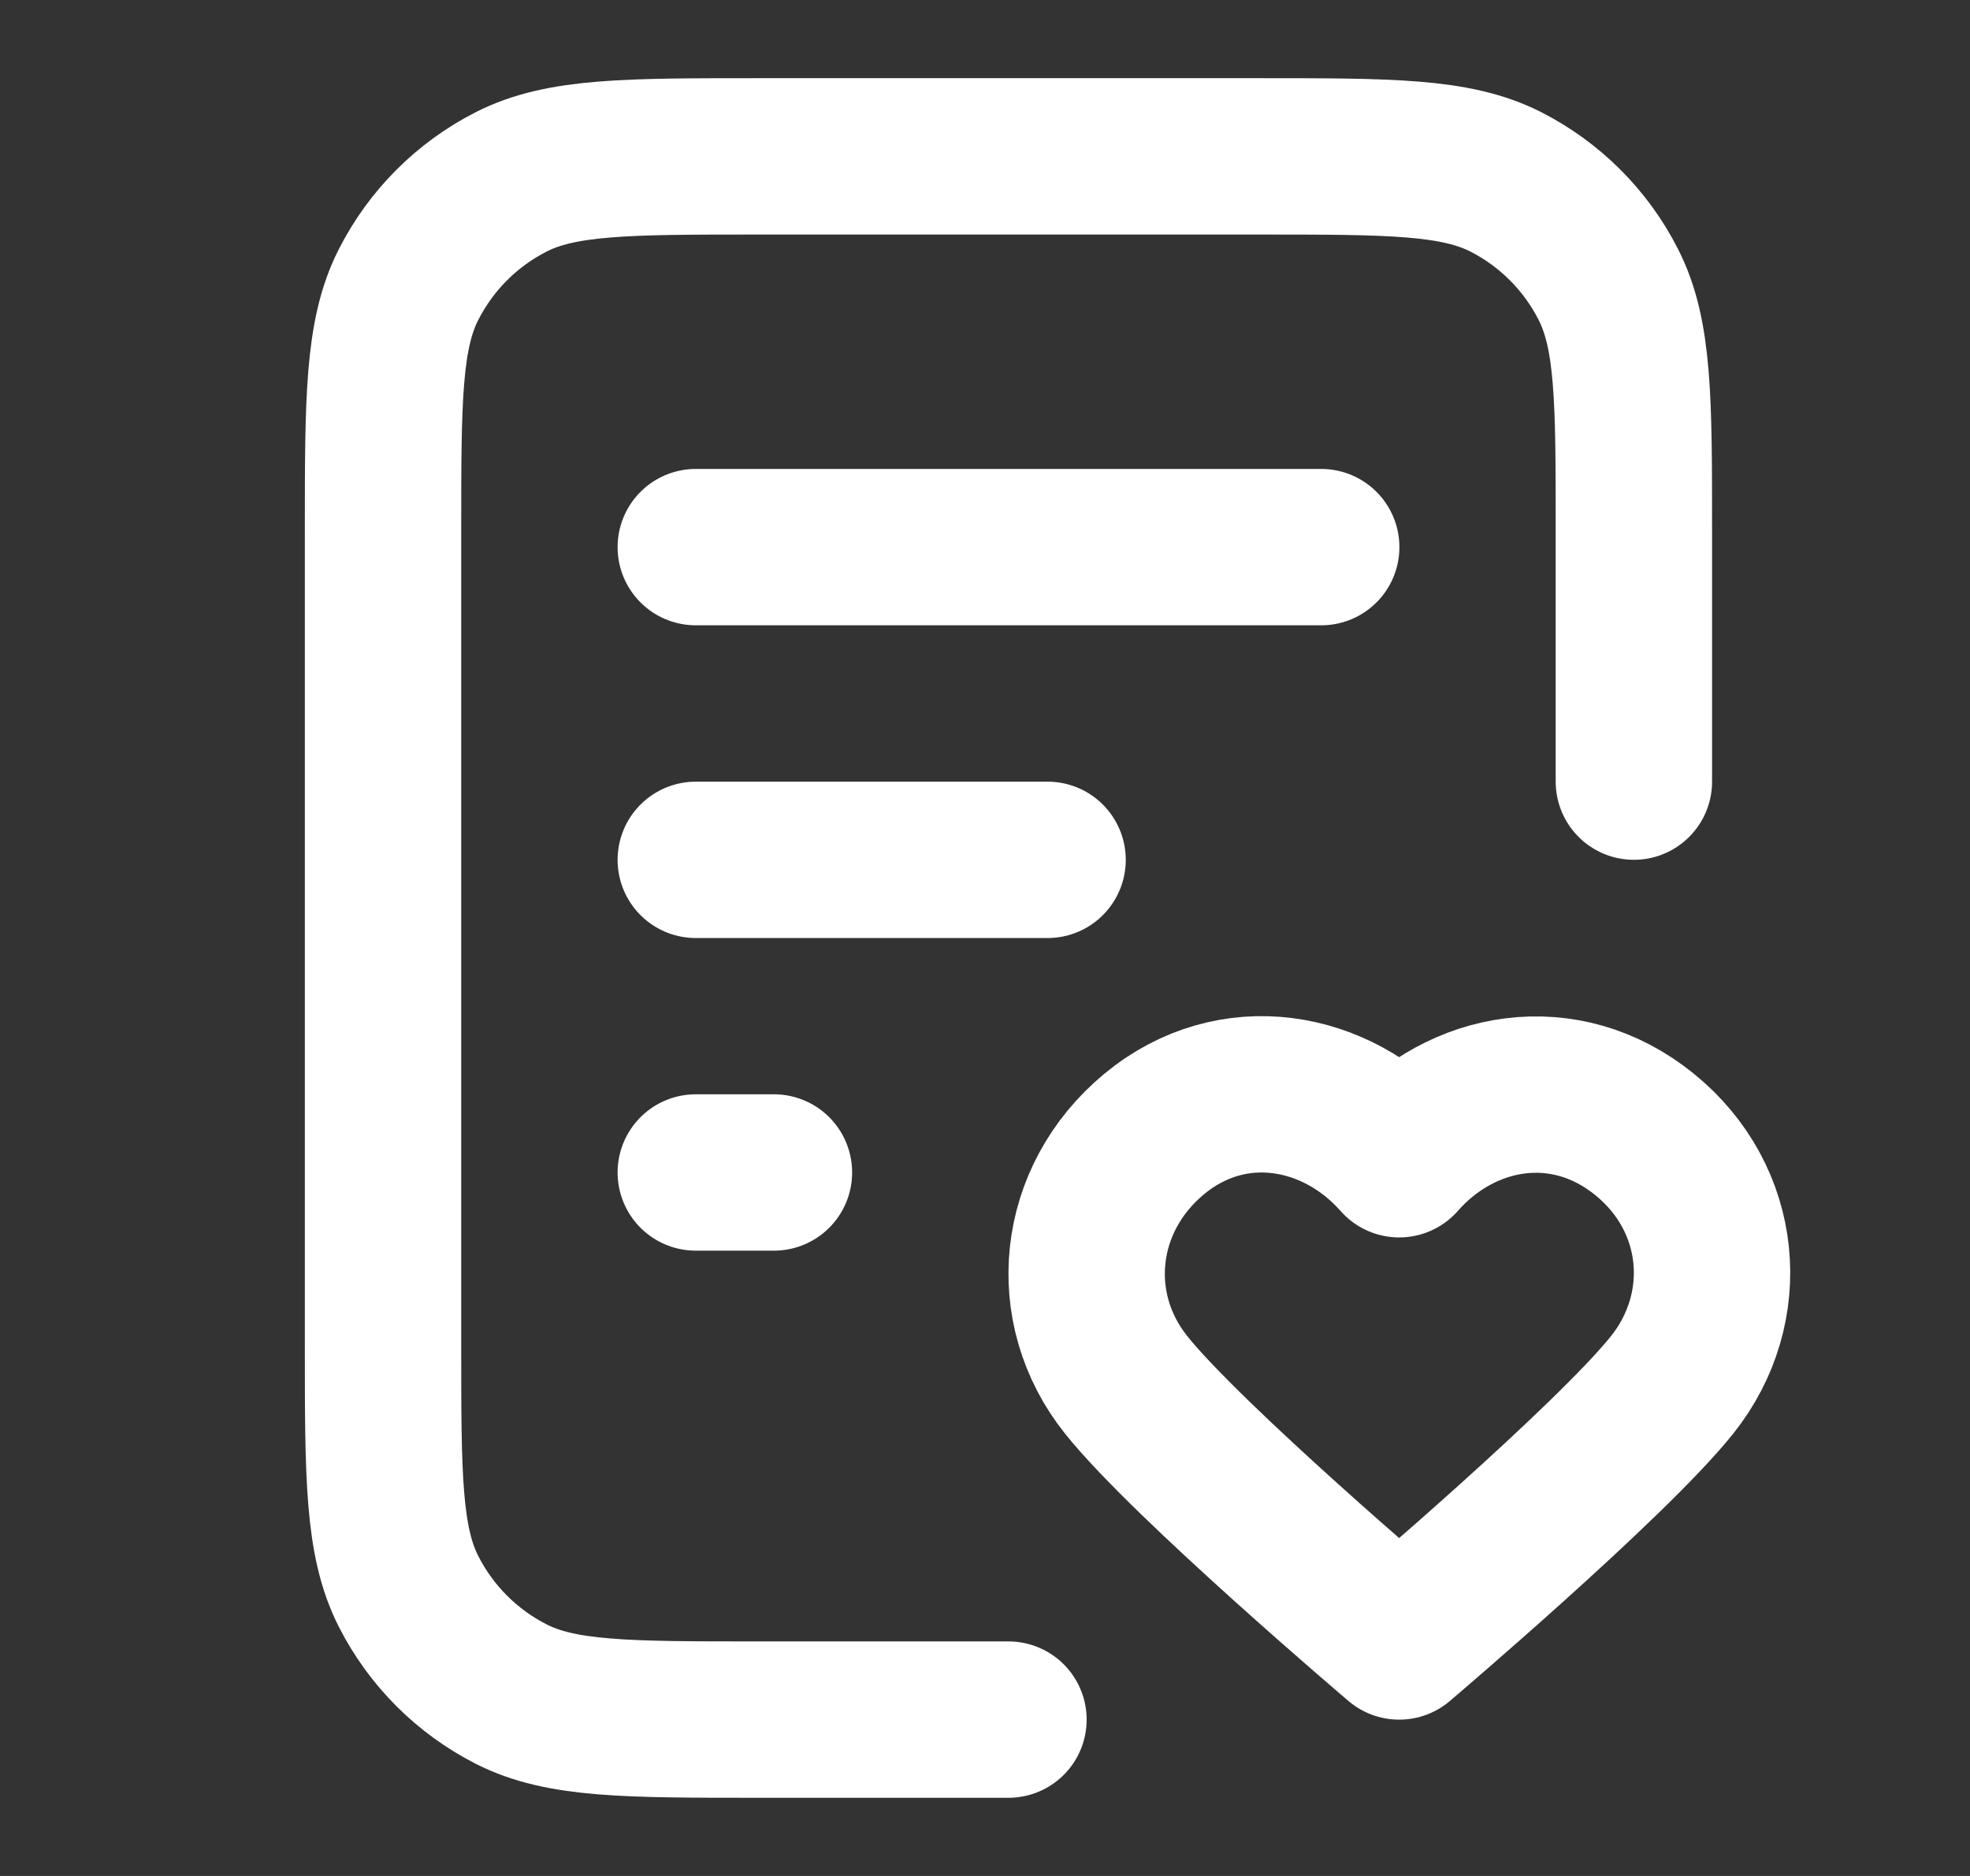 <svg width="21" height="20" viewBox="0 0 21 20" fill="none" xmlns="http://www.w3.org/2000/svg">
<rect x="0" y="0" width="21" height="20" fill="#333333" stroke="none"/>
<path d="M17.417 8.333V5.667C17.417 4.266 17.417 3.566 17.144 3.032C16.905 2.561 16.522 2.179 16.052 1.939C15.517 1.667 14.817 1.667 13.417 1.667H8.084C6.683 1.667 5.983 1.667 5.449 1.939C4.978 2.179 4.596 2.561 4.356 3.032C4.083 3.566 4.083 4.266 4.083 5.667V14.333C4.083 15.733 4.083 16.433 4.356 16.968C4.596 17.439 4.978 17.821 5.449 18.061C5.983 18.333 6.683 18.333 8.084 18.333H10.75M11.167 9.167H7.417M8.25 12.5H7.417M14.084 5.833H7.417M14.915 12.359C14.248 11.601 13.137 11.398 12.302 12.091C11.467 12.785 11.349 13.944 12.005 14.765C12.661 15.585 14.915 17.5 14.915 17.5C14.915 17.5 17.169 15.585 17.824 14.765C18.48 13.944 18.377 12.777 17.527 12.091C16.678 11.405 15.581 11.601 14.915 12.359Z" stroke="white" stroke-width="1.667" stroke-linecap="round" stroke-linejoin="round"/>
</svg>
